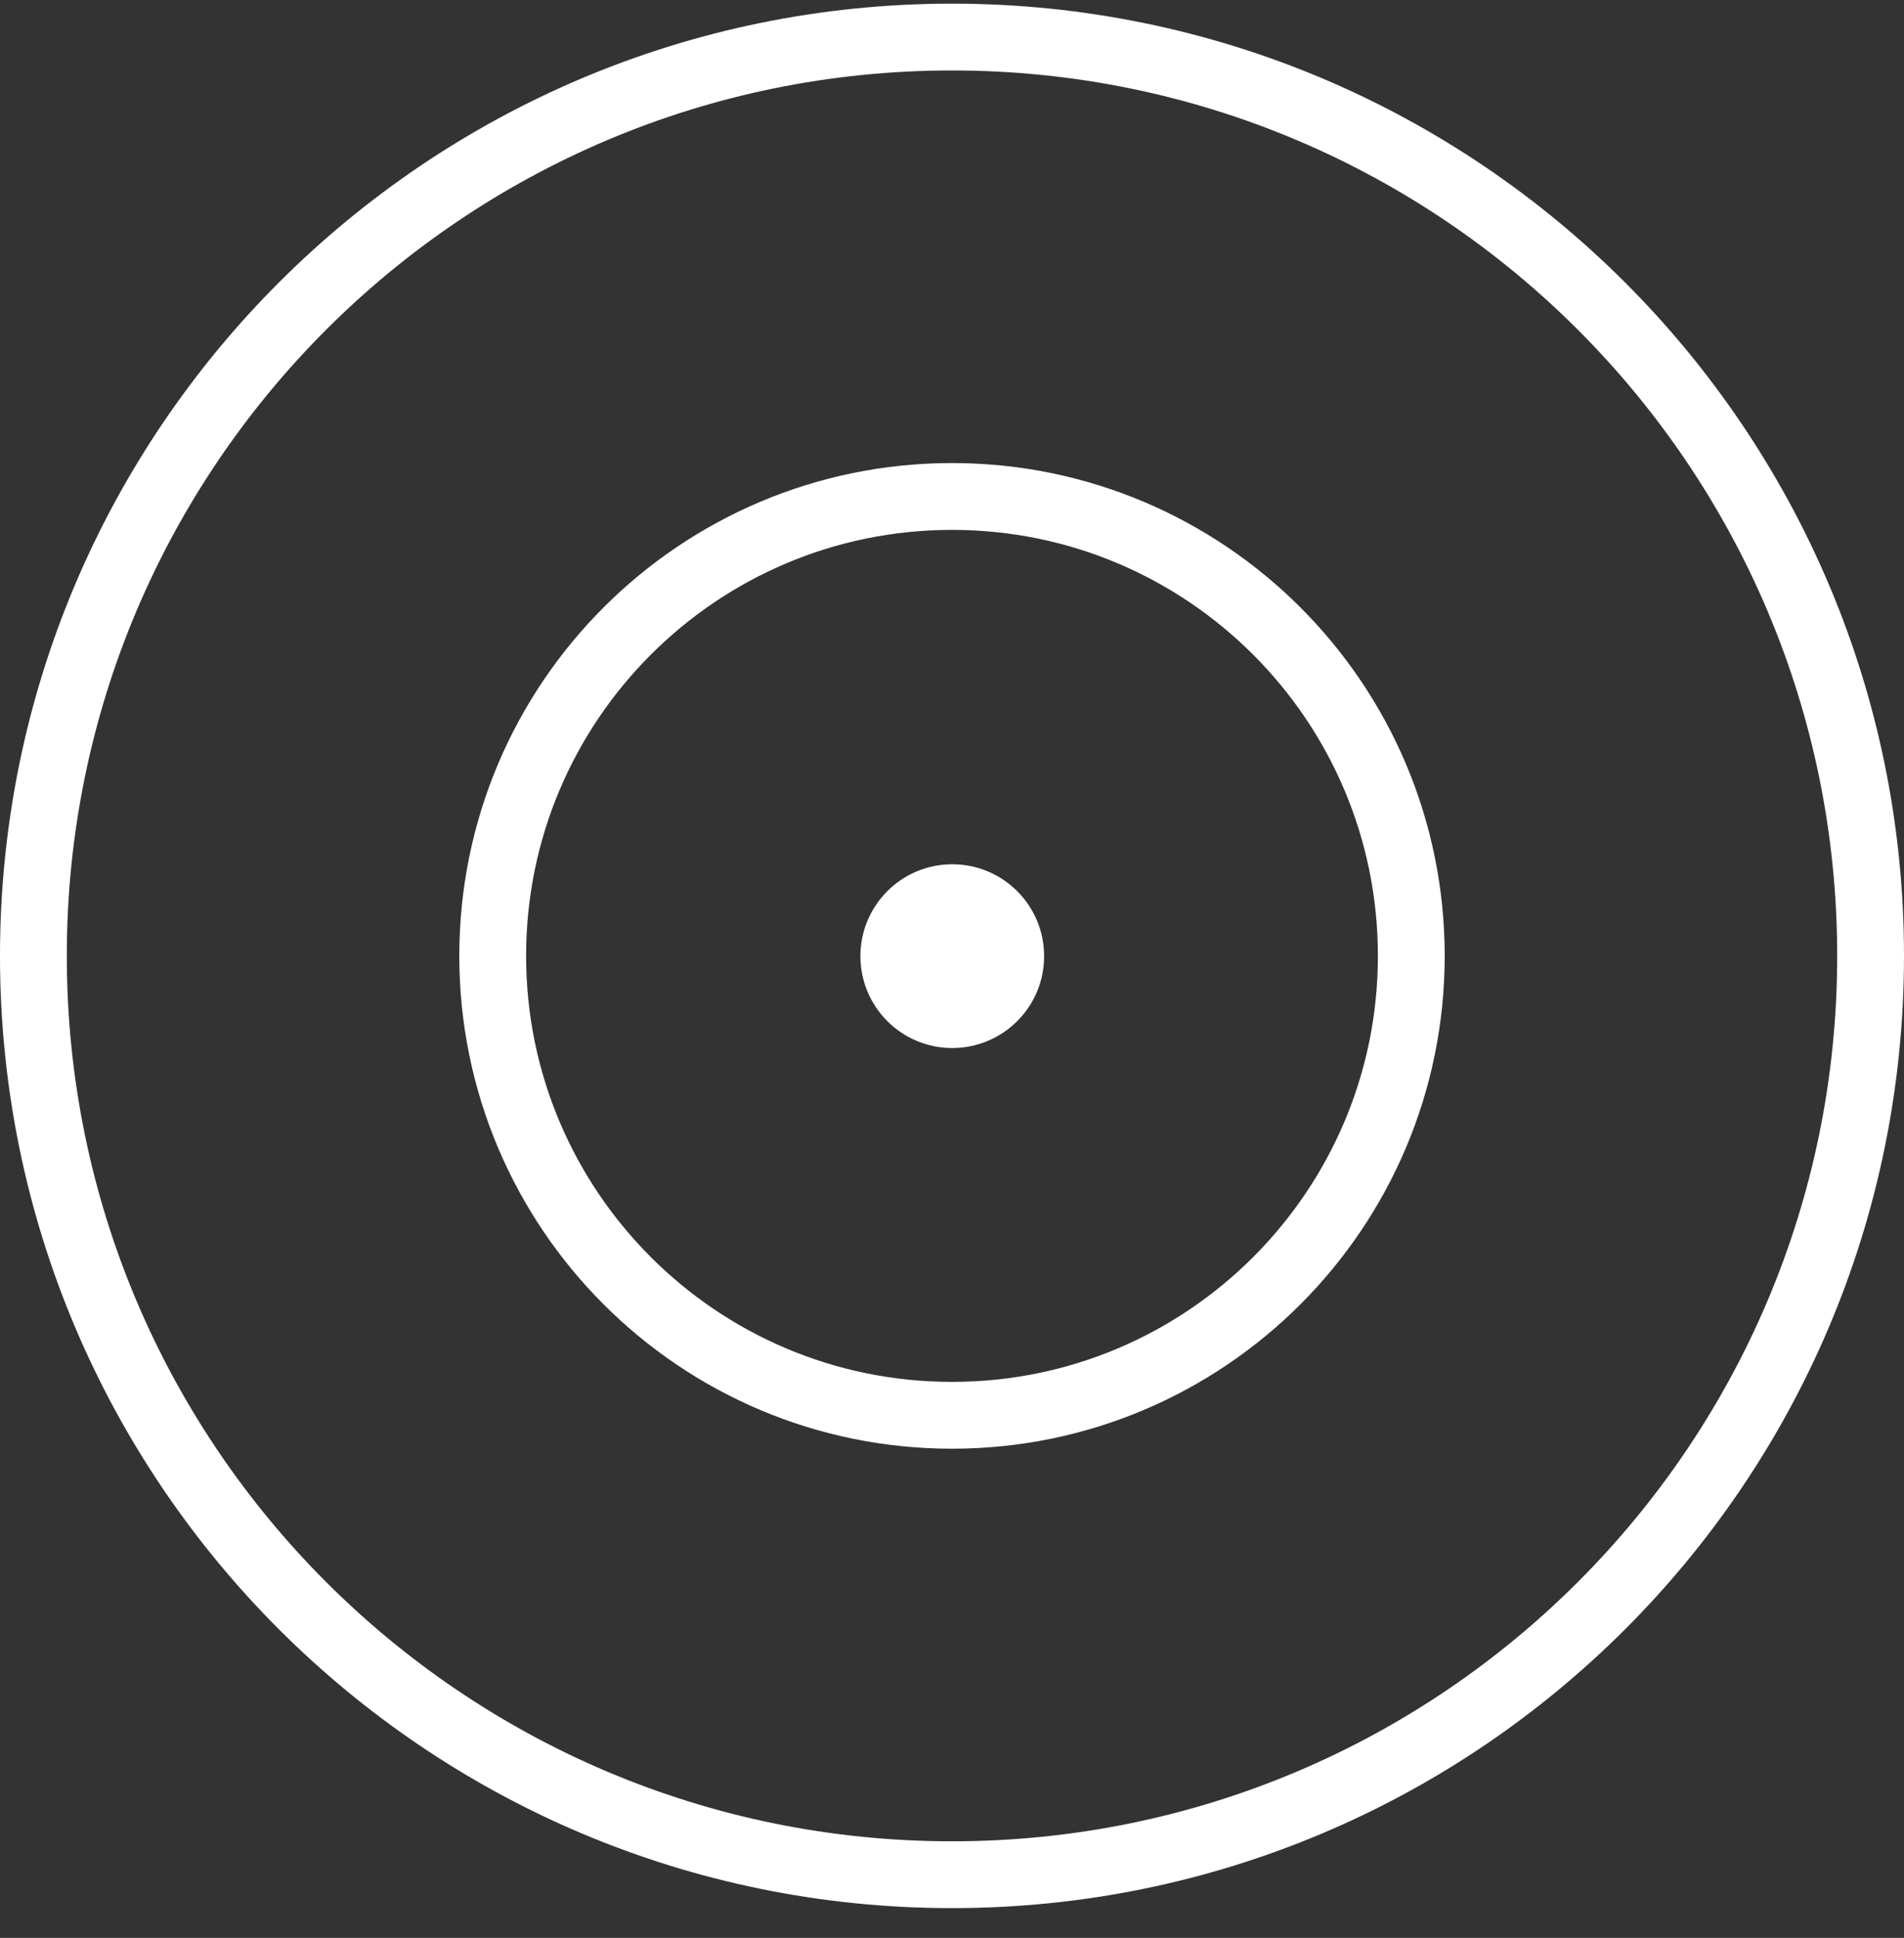 <?xml version="1.0" encoding="UTF-8"?> <svg xmlns="http://www.w3.org/2000/svg" width="57" height="58" viewBox="0 0 57 58" fill="none"><rect x="0" y="0" width="57" height="58" fill="#333333" stroke="none"/> <circle cx="28.508" cy="28.617" r="2.75" fill="white"></circle> <path d="M42.25 28.609C42.25 36.203 36.094 42.359 28.5 42.359C20.906 42.359 14.75 36.203 14.75 28.609C14.75 21.015 20.906 14.859 28.5 14.859C36.094 14.859 42.25 21.015 42.25 28.609Z" stroke="white" stroke-width="2"></path> <path d="M56 28.609C56 43.797 43.688 56.109 28.5 56.109C13.312 56.109 1 43.797 1 28.609C1 13.421 13.312 1.109 28.5 1.109C43.688 1.109 56 13.421 56 28.609Z" stroke="white" stroke-width="2"></path> </svg> 